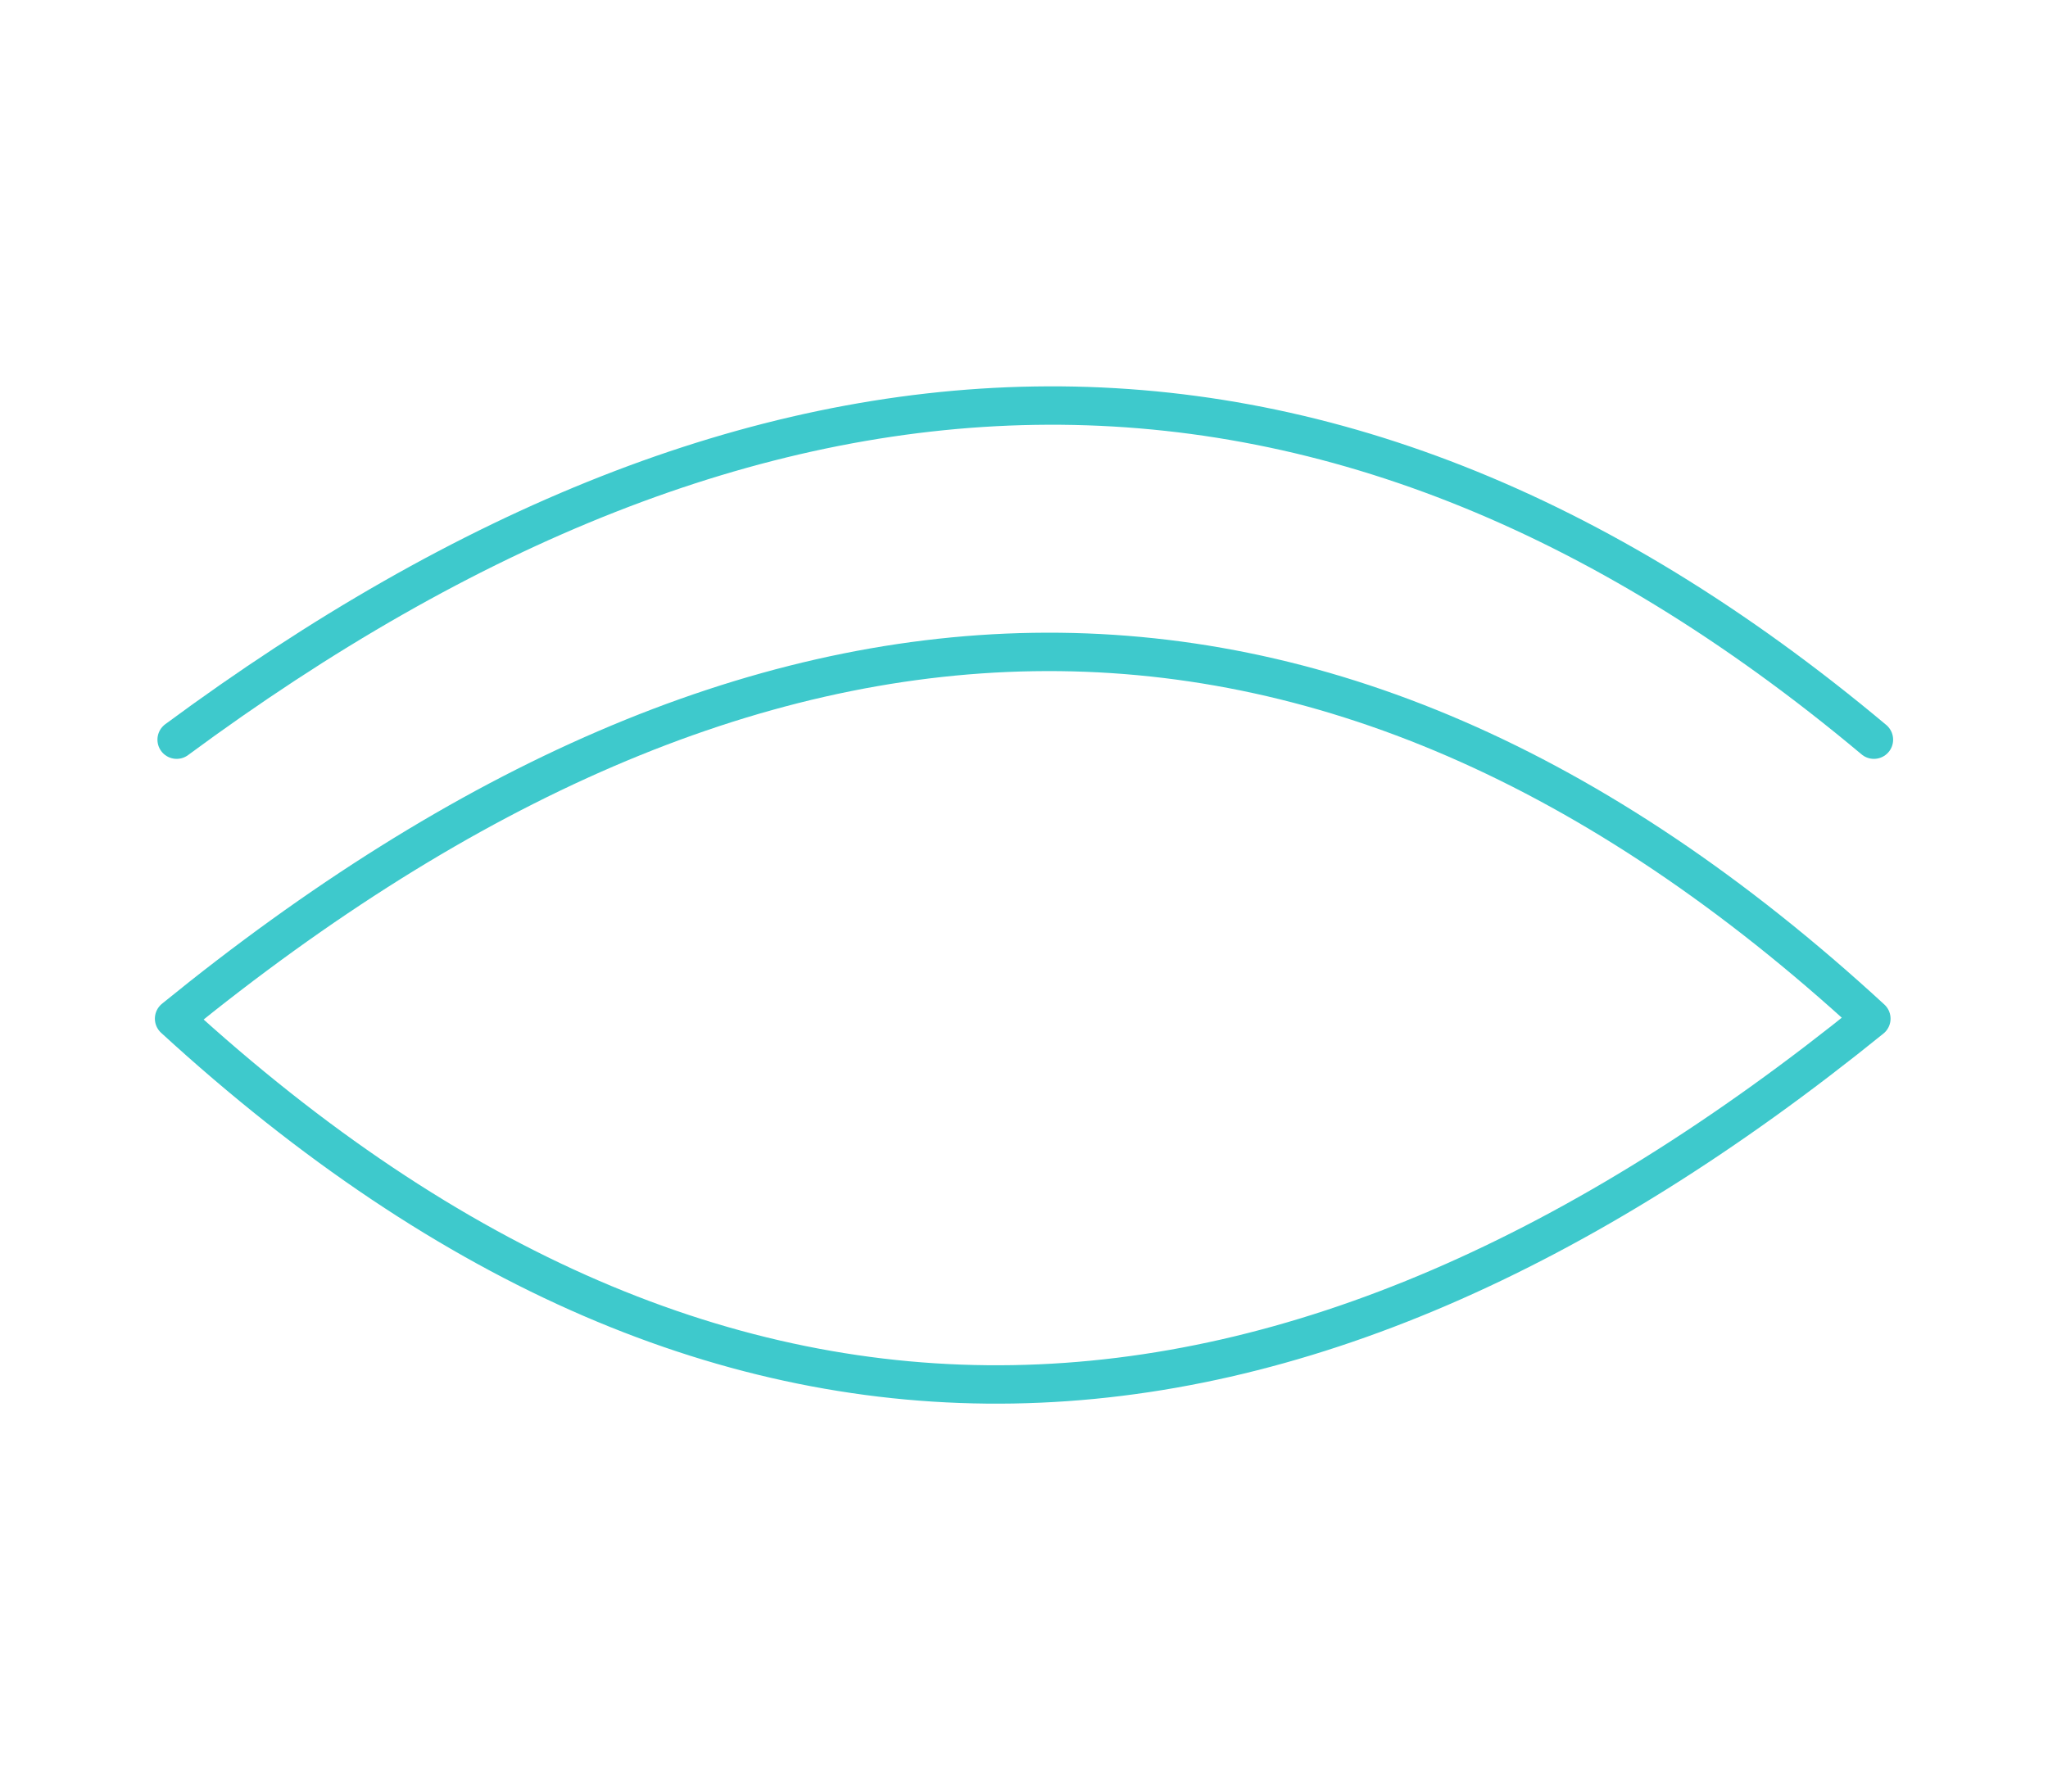 <?xml version="1.0" encoding="utf-8"?>
<!-- Generator: Adobe Illustrator 25.0.0, SVG Export Plug-In . SVG Version: 6.00 Build 0)  -->
<svg version="1.1" id="Layer_1" xmlns="http://www.w3.org/2000/svg" xmlns:xlink="http://www.w3.org/1999/xlink" x="0px" y="0px"
	 viewBox="0 0 80 70" style="enable-background:new 0 0 80 70;" xml:space="preserve">
<style type="text/css">
	.st0{fill:none;stroke:#3EC9CC;stroke-width:1.5;stroke-linecap:round;stroke-linejoin:round;}
</style>
<path class="st0" d="M6.8,39.8c21.6,19.8,43.7,18.3,66.3,0C51.6,20,29.4,21.4,6.8,39.8z"/>
<path class="st0" d="M73.2,28.9c-21.6-18.1-43.7-16.7-66.3,0"/>
</svg>
